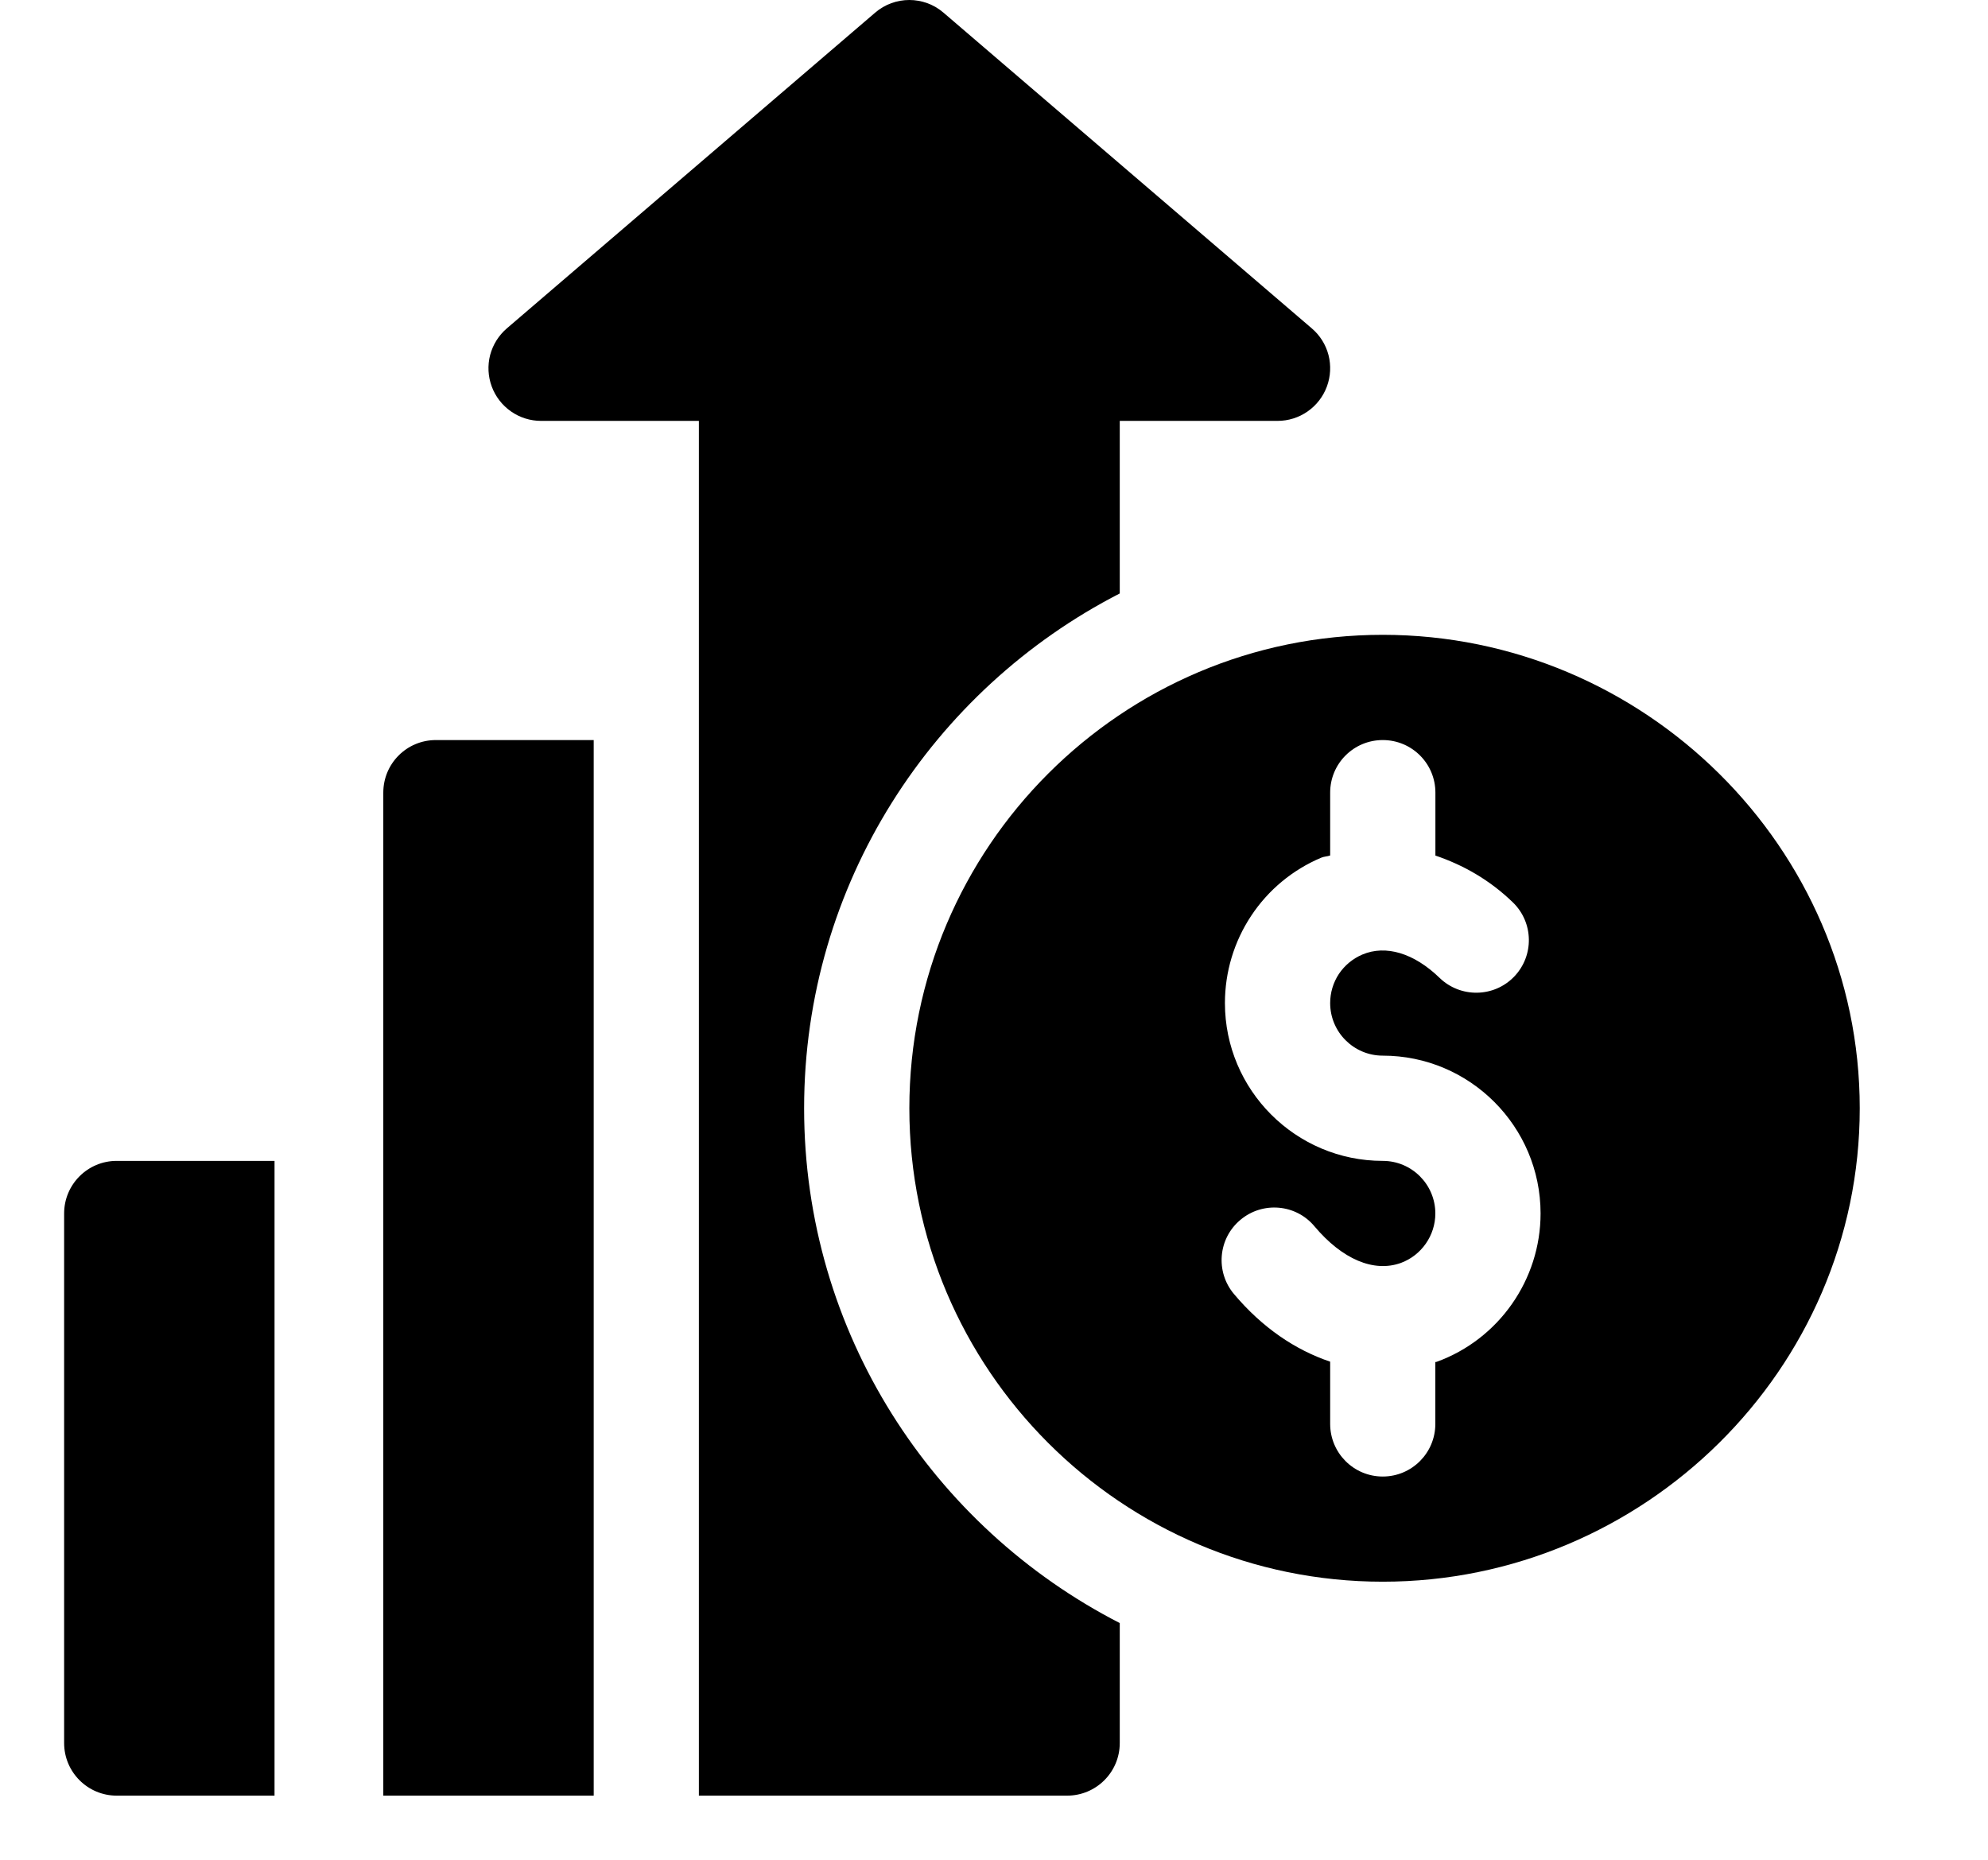 <svg width="31" height="29" viewBox="0 0 31 29" fill="none" xmlns="http://www.w3.org/2000/svg">
<g clip-path="url(#clip0_778_3059)">
<path d="M21.562 9.899C17.491 9.899 14.18 13.211 14.18 17.282C14.18 21.353 17.491 24.664 21.562 24.664C25.633 24.664 29 21.353 29 17.282C29 13.211 25.633 9.899 21.562 9.899ZM22.404 21.235C22.397 21.238 22.39 21.236 22.382 21.239V22.203C22.382 22.657 22.015 23.024 21.562 23.024C21.109 23.024 20.742 22.657 20.742 22.203V21.233C20.201 21.051 19.684 20.704 19.241 20.177C18.95 19.83 18.995 19.312 19.342 19.022C19.689 18.73 20.208 18.775 20.497 19.122C20.932 19.639 21.423 19.844 21.843 19.694C22.165 19.576 22.382 19.266 22.382 18.922C22.382 18.47 22.015 18.102 21.562 18.102C20.205 18.102 19.101 16.998 19.101 15.641C19.101 15.157 19.243 14.684 19.51 14.281C19.777 13.877 20.157 13.562 20.603 13.374C20.648 13.355 20.696 13.356 20.742 13.34V12.36C20.742 11.906 21.109 11.54 21.562 11.54C22.016 11.54 22.383 11.906 22.383 12.36V13.341C22.807 13.485 23.221 13.713 23.591 14.071C23.916 14.386 23.925 14.905 23.609 15.231C23.294 15.556 22.774 15.563 22.449 15.249C22.05 14.862 21.609 14.729 21.243 14.885C21.095 14.948 20.968 15.053 20.878 15.187C20.789 15.322 20.742 15.48 20.742 15.641C20.742 16.094 21.11 16.461 21.562 16.461C22.919 16.461 24.023 17.565 24.023 18.922C24.023 19.953 23.373 20.883 22.404 21.235ZM1.82 18.102C1.367 18.102 1 18.469 1 18.922V27.18C1 27.633 1.367 28 1.82 28H4.281V18.102H1.82Z" fill="#E23725" style="fill:#E23725;fill:color(display-p3 0.886 0.216 0.145);fill-opacity:1;"/>
<path d="M20.455 5.12L14.713 0.198C14.407 -0.066 13.952 -0.066 13.646 0.198L7.904 5.12C7.777 5.229 7.686 5.374 7.643 5.536C7.601 5.699 7.61 5.87 7.668 6.027C7.726 6.184 7.831 6.32 7.969 6.416C8.106 6.512 8.27 6.563 8.437 6.563H10.898V28H16.64C17.094 28 17.461 27.633 17.461 27.18V25.309C14.544 23.812 12.539 20.779 12.539 17.282C12.539 13.784 14.544 10.751 17.461 9.254V6.563H19.922C20.089 6.563 20.253 6.512 20.39 6.416C20.528 6.32 20.633 6.184 20.691 6.027C20.749 5.87 20.758 5.699 20.716 5.536C20.674 5.374 20.583 5.229 20.455 5.12Z" fill="#E23725" style="fill:#E23725;fill:color(display-p3 0.886 0.216 0.145);fill-opacity:1;"/>
<path d="M6.797 11.54C6.343 11.54 5.977 11.906 5.977 12.36V28H9.258V11.54H6.797Z" fill="#E23725" style="fill:#E23725;fill:color(display-p3 0.886 0.216 0.145);fill-opacity:1;"/>
</g>
<defs>
<clipPath id="clip0_778_3059">
<rect width="28" height="28" fill="white" style="fill:white;fill-opacity:1;" transform="translate(1)"/>
</clipPath>
</defs>
</svg>
